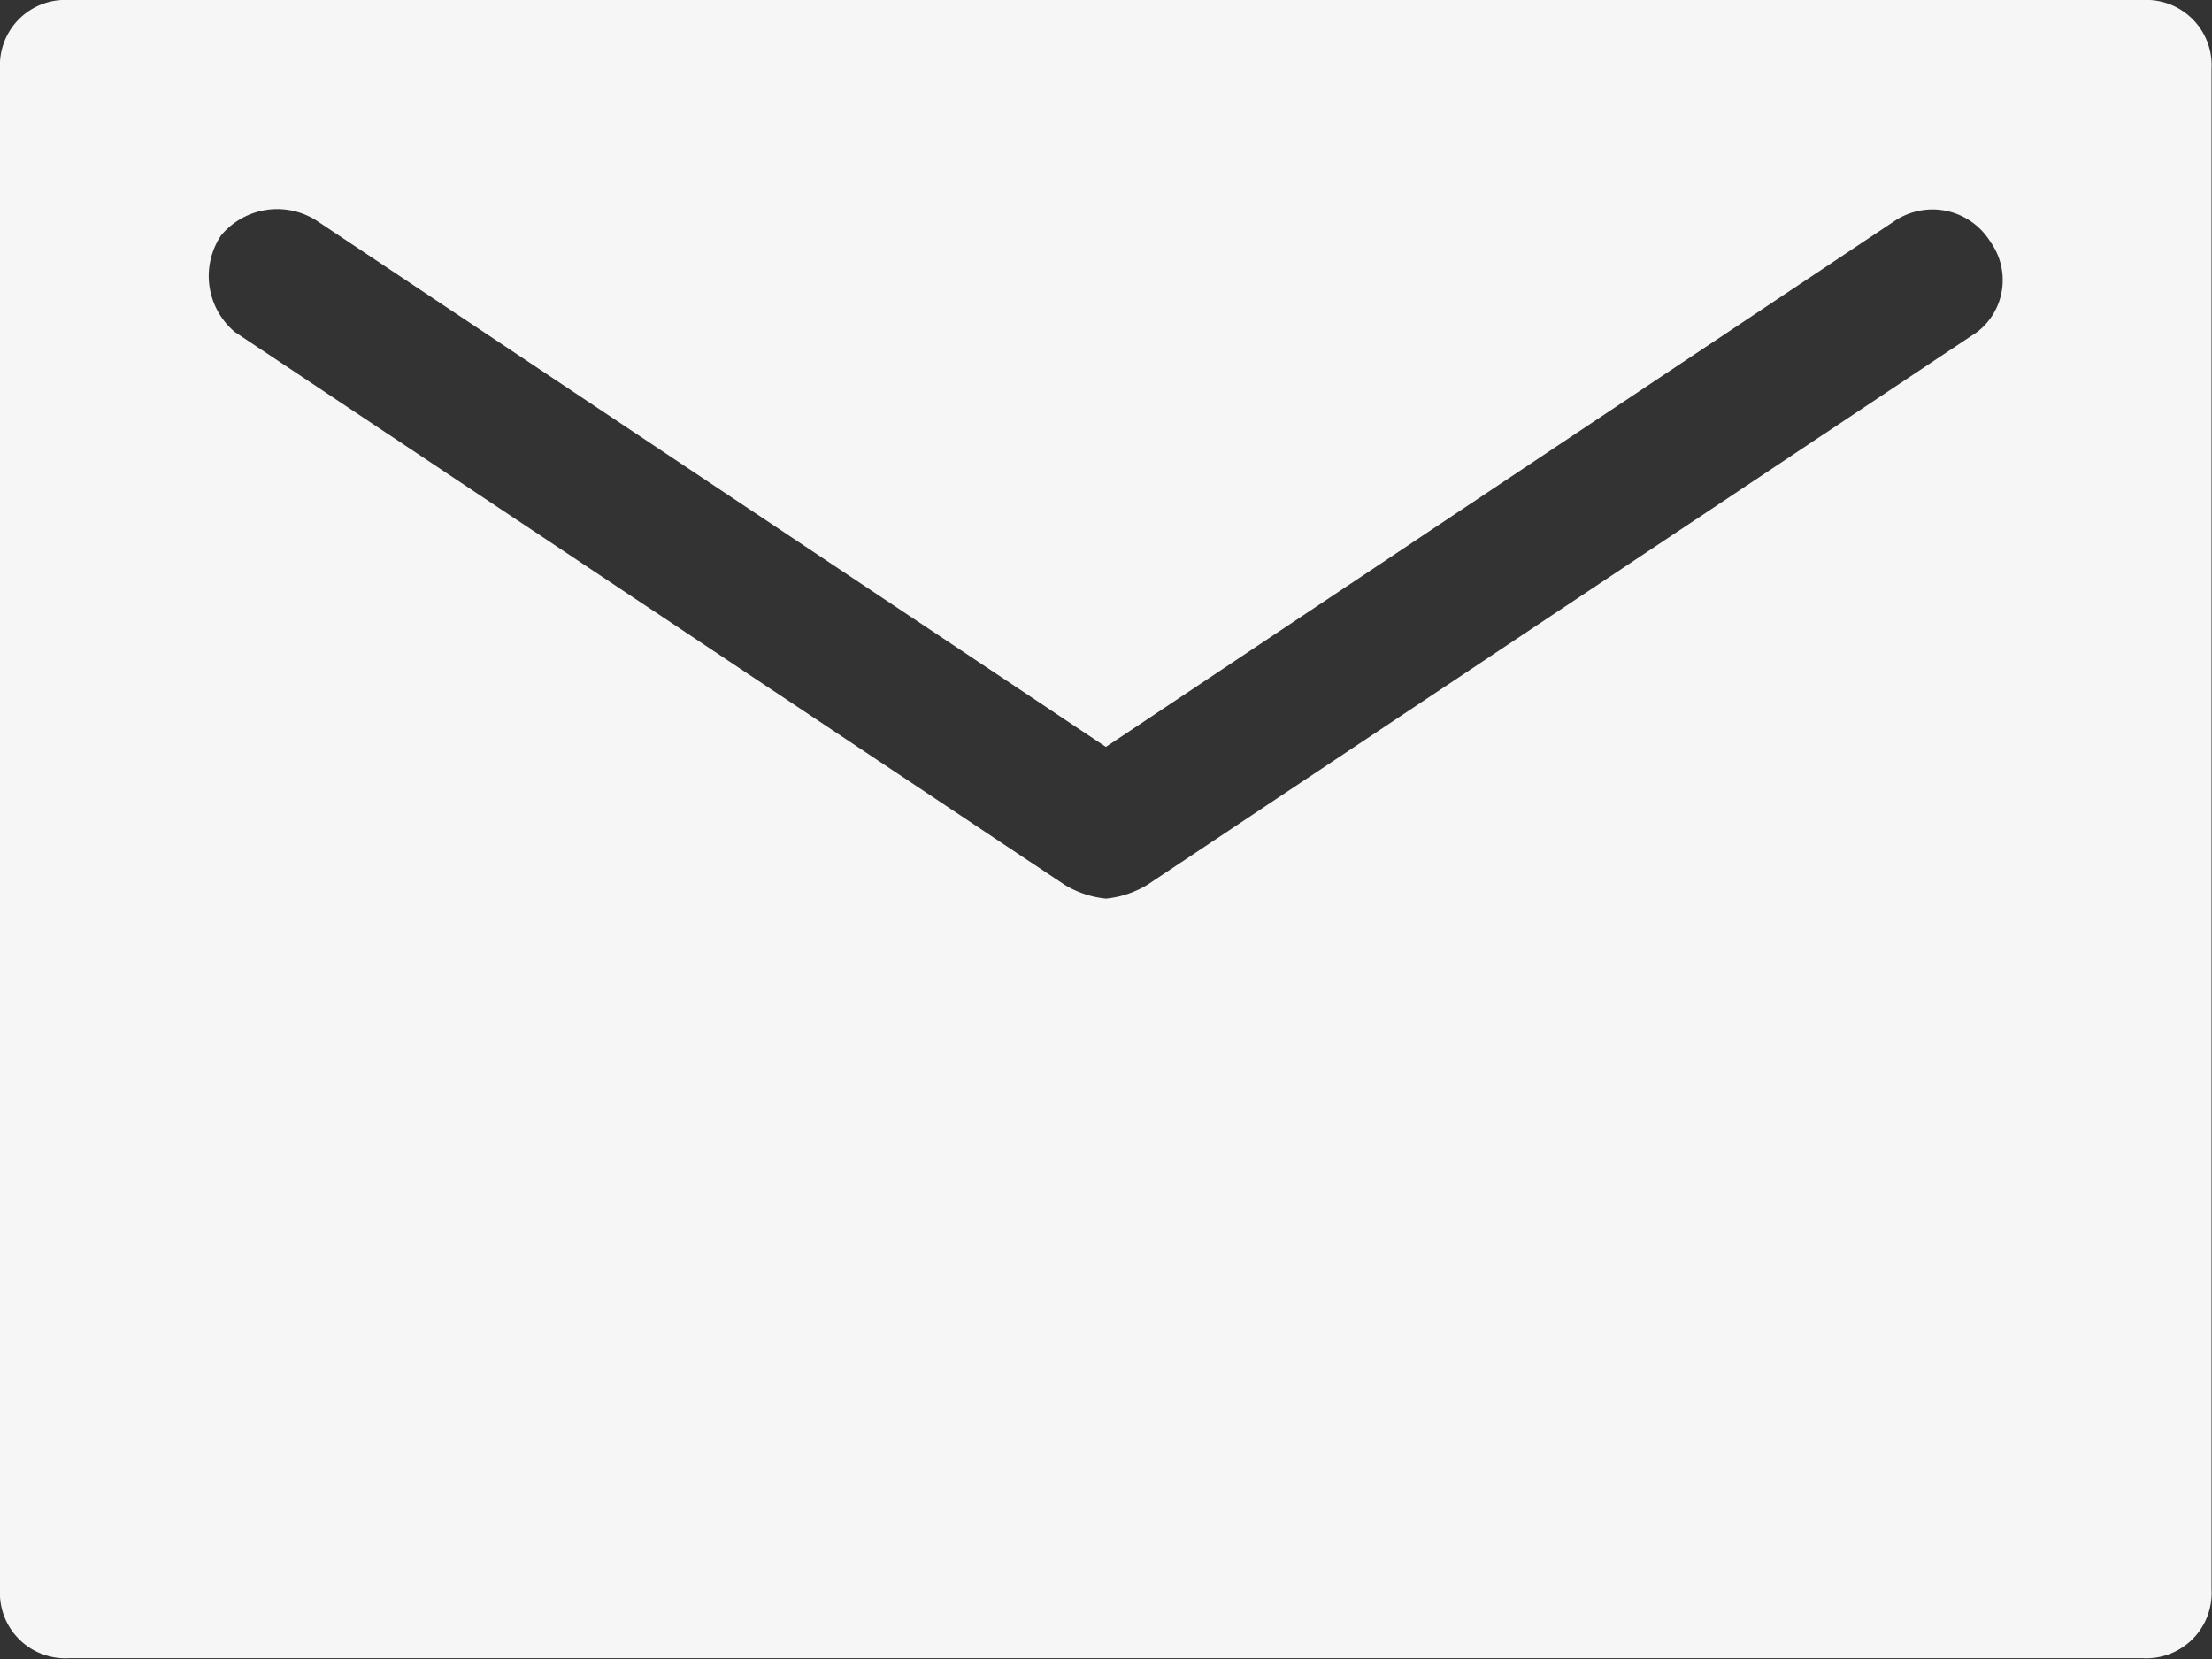 <svg xmlns="http://www.w3.org/2000/svg" width="19.316" height="14.487" viewBox="0 0 19.316 14.487"><rect x="0" y="0" width="19.316" height="14.487" fill="#333333" stroke="none"/><defs><style>.a{fill:#f6f6f6;}</style></defs><g transform="translate(0 -4)"><path class="a" d="M18.712,4H.6a.57.57,0,0,0-.6.6v13.28a.57.57,0,0,0,.6.6H18.712a.57.57,0,0,0,.6-.6V4.6A.57.57,0,0,0,18.712,4ZM17.264,6.9,10.02,11.726a.858.858,0,0,1-.362.121.858.858,0,0,1-.362-.121L2.052,6.9a.638.638,0,0,1-.121-.845.638.638,0,0,1,.845-.121l6.881,4.588,6.881-4.588a.594.594,0,0,1,.845.181A.572.572,0,0,1,17.264,6.9Z"/></g></svg>